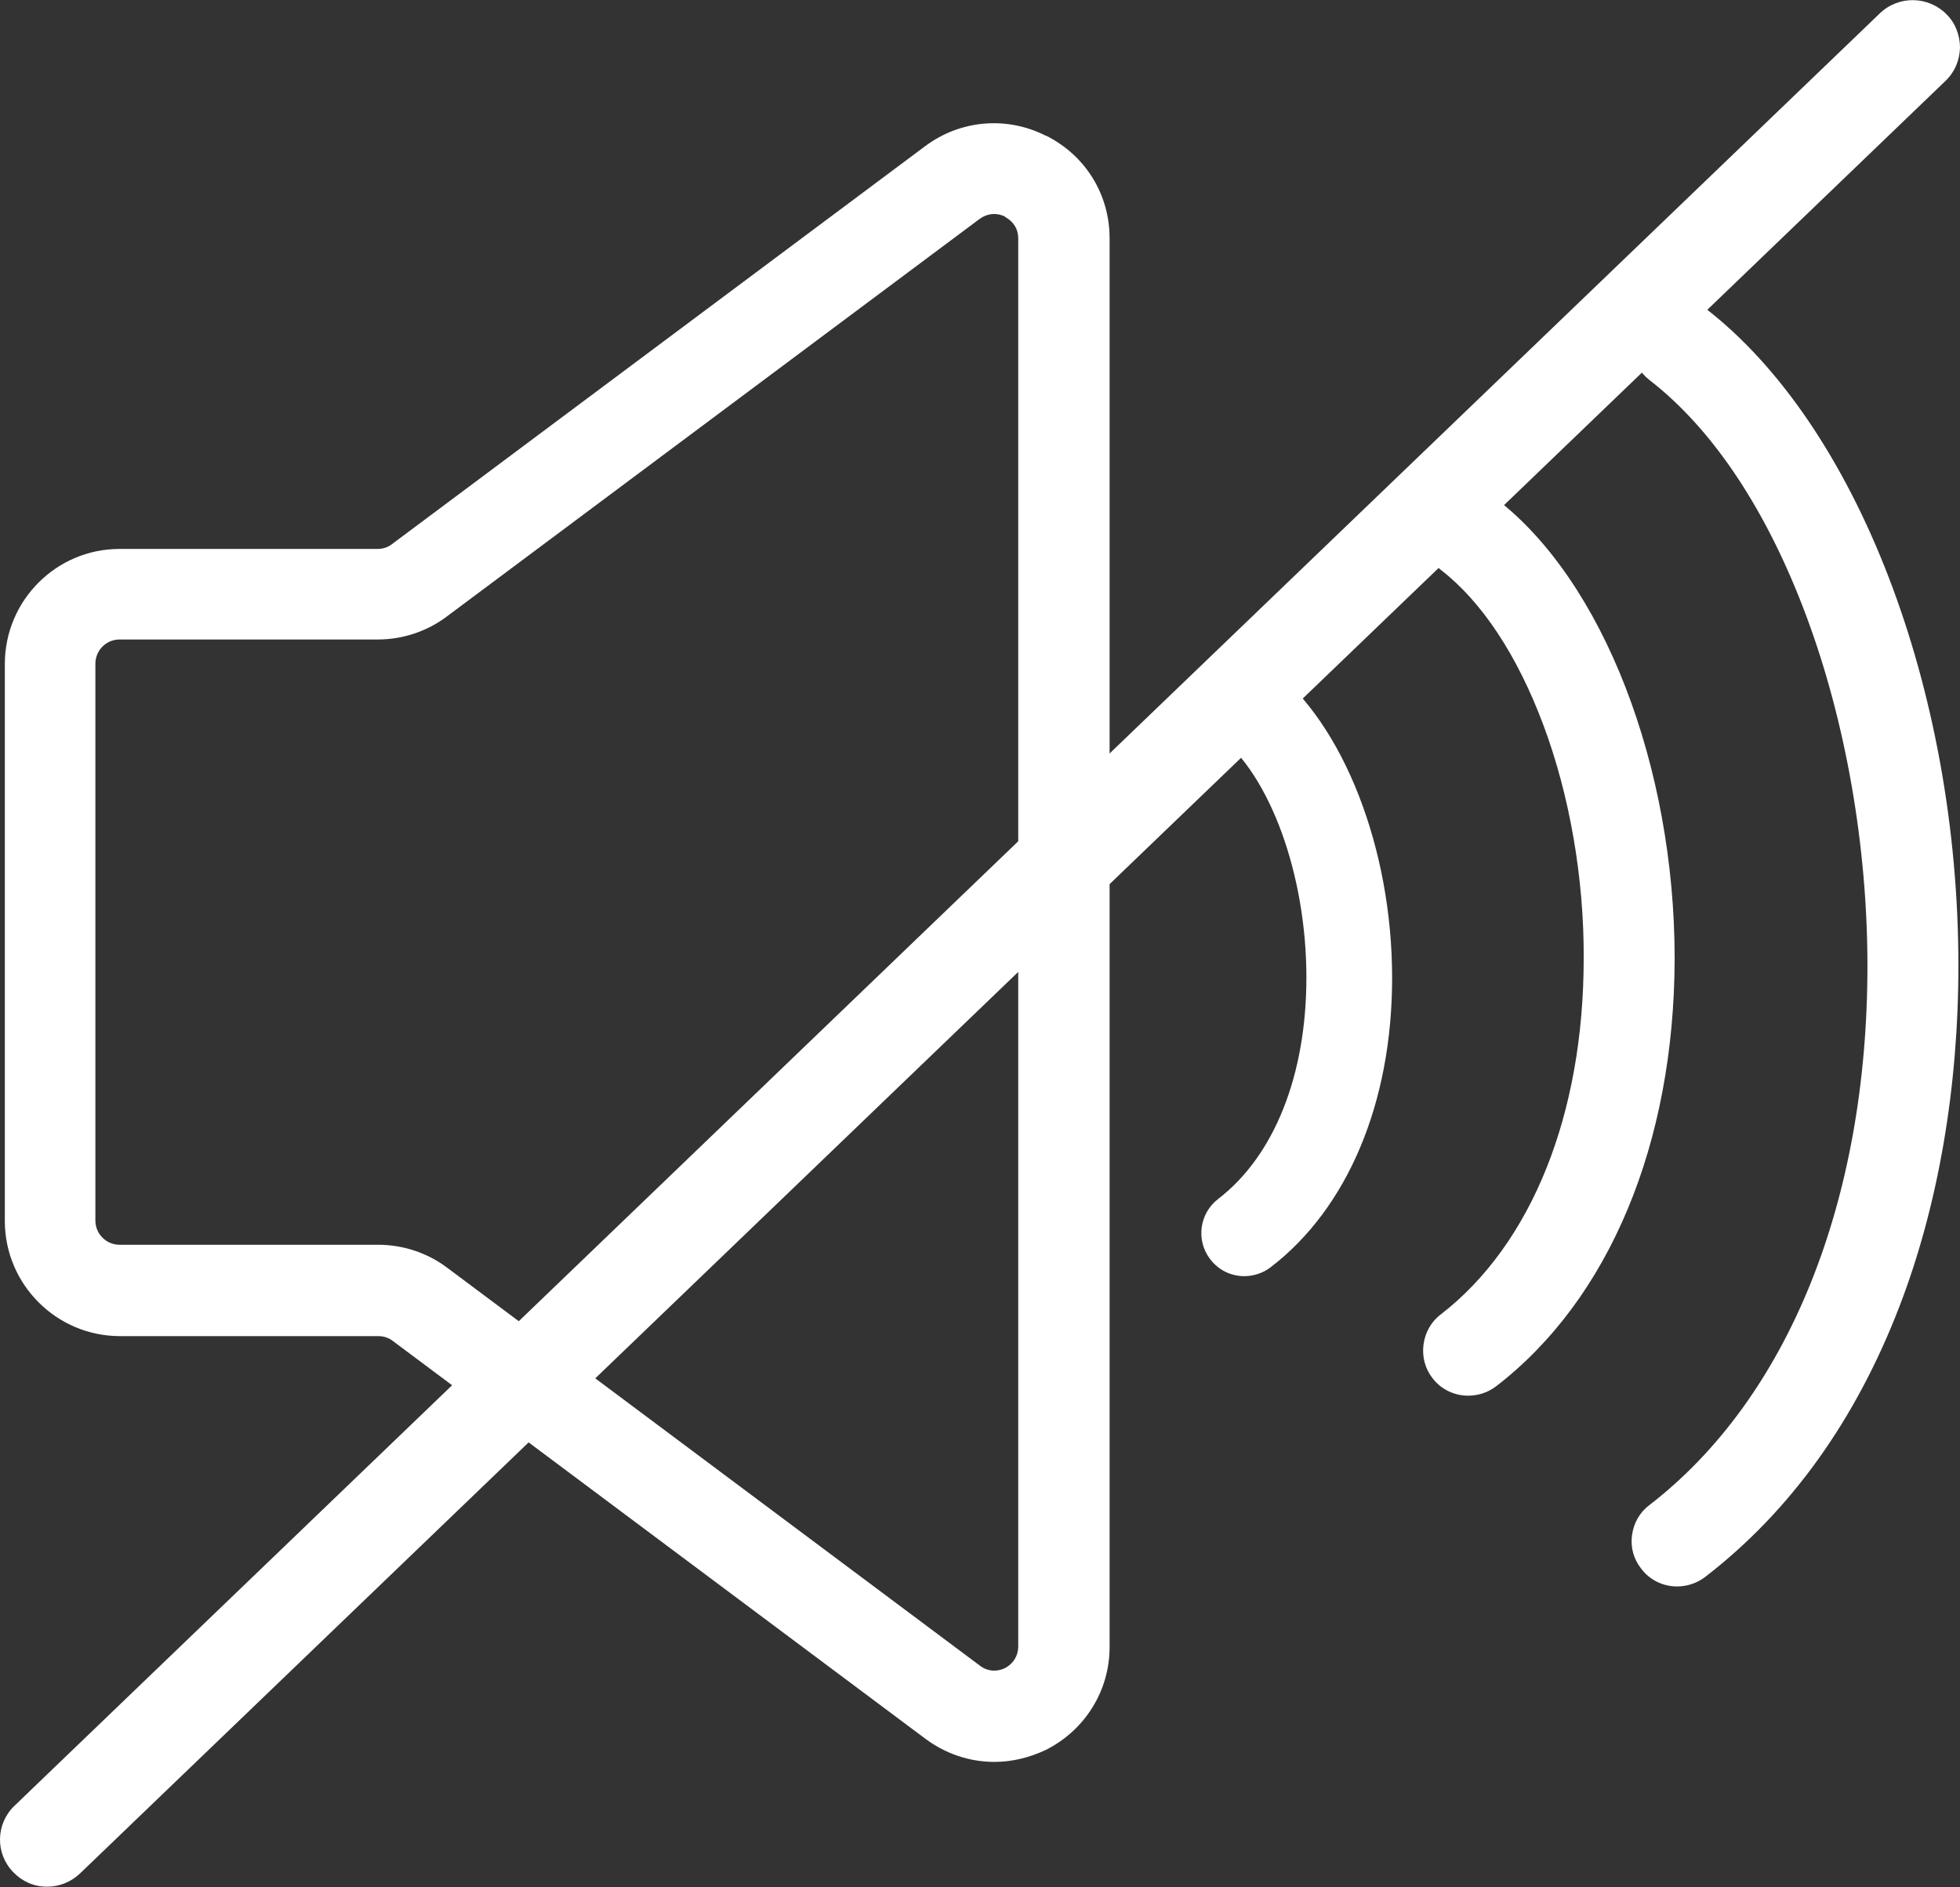 <?xml version="1.0" encoding="UTF-8"?><svg id="_レイヤー_1" xmlns="http://www.w3.org/2000/svg" viewBox="0 0 48.7 46.89"><rect x="0" y="0" width="48.7" height="46.89" fill="#333333" stroke="none"/><defs><style>.cls-1{fill:#fff;}</style></defs><g><path class="cls-1" d="M25.98,3.37c-.97-.49-2.12-.39-2.99,.26L9.74,13.52c-.1,.08-.23,.12-.36,.12H2.97C1.4,13.64,.12,14.92,.12,16.5v13.84c0,1.57,1.28,2.86,2.86,2.86h6.42c.13,0,.26,.04,.36,.12l13.24,9.89c.5,.37,1.09,.57,1.71,.57,.44,0,.88-.11,1.28-.3,.97-.49,1.58-1.47,1.58-2.55V5.92c0-1.09-.6-2.06-1.58-2.55Zm-1.01,2.02c.21,.11,.33,.3,.33,.53V40.91c0,.23-.12,.43-.33,.54-.21,.1-.44,.08-.62-.06l-13.24-9.89c-.49-.37-1.1-.57-1.71-.57H2.97c-.33,0-.6-.27-.6-.6v-13.84c0-.33,.27-.6,.6-.6h6.42c.61,0,1.22-.2,1.71-.57L24.34,5.44c.19-.14,.42-.16,.63-.06Z"/><path class="cls-1" d="M31.58,16.57c-.23-.17-.51-.25-.79-.21-.28,.04-.54,.18-.71,.41-.36,.47-.27,1.14,.19,1.5,1.29,.99,2.19,3.47,2.19,6.02,0,2.43-.8,4.43-2.19,5.5-.47,.36-.56,1.03-.2,1.5,.21,.27,.51,.42,.85,.42,.23,0,.47-.08,.65-.22,1.92-1.47,3.02-4.1,3.02-7.19,0-3.22-1.21-6.32-3.02-7.71Z"/><path class="cls-1" d="M37.18,12.38c-.24-.18-.54-.26-.83-.23-.3,.04-.57,.19-.75,.43-.18,.24-.26,.53-.23,.83,.04,.3,.19,.56,.43,.75,1.02,.79,1.9,2.12,2.55,3.86,.65,1.74,1.01,3.8,1,5.79,0,3.89-1.3,7.11-3.55,8.85-.24,.18-.39,.45-.43,.75-.04,.3,.04,.6,.22,.83,.21,.28,.54,.44,.89,.44,.25,0,.49-.08,.69-.23,2.82-2.17,4.43-6.04,4.44-10.63,0-4.79-1.78-9.39-4.44-11.43Z"/><path class="cls-1" d="M42.36,7.65c-.49-.38-1.2-.29-1.58,.21-.18,.24-.26,.54-.23,.83,.04,.3,.19,.56,.43,.75,1.58,1.22,2.93,3.25,3.91,5.89,.97,2.61,1.51,5.69,1.51,8.67,0,5.87-1.98,10.75-5.42,13.4-.24,.18-.39,.45-.43,.75-.04,.3,.04,.59,.23,.83,.21,.28,.54,.44,.89,.44,.25,0,.49-.08,.69-.23,2.12-1.63,3.75-3.9,4.84-6.74,.96-2.5,1.46-5.42,1.46-8.45,0-6.88-2.53-13.45-6.3-16.35Z"/></g><path class="cls-1" d="M48.37,.36c-.45-.46-1.19-.48-1.66-.03L.36,44.87c-.47,.45-.48,1.19-.03,1.65,.22,.23,.51,.36,.83,.36h.02c.3,0,.59-.12,.81-.33L48.34,2.01c.23-.22,.35-.51,.36-.82,0-.31-.11-.61-.33-.83Z"/></svg>